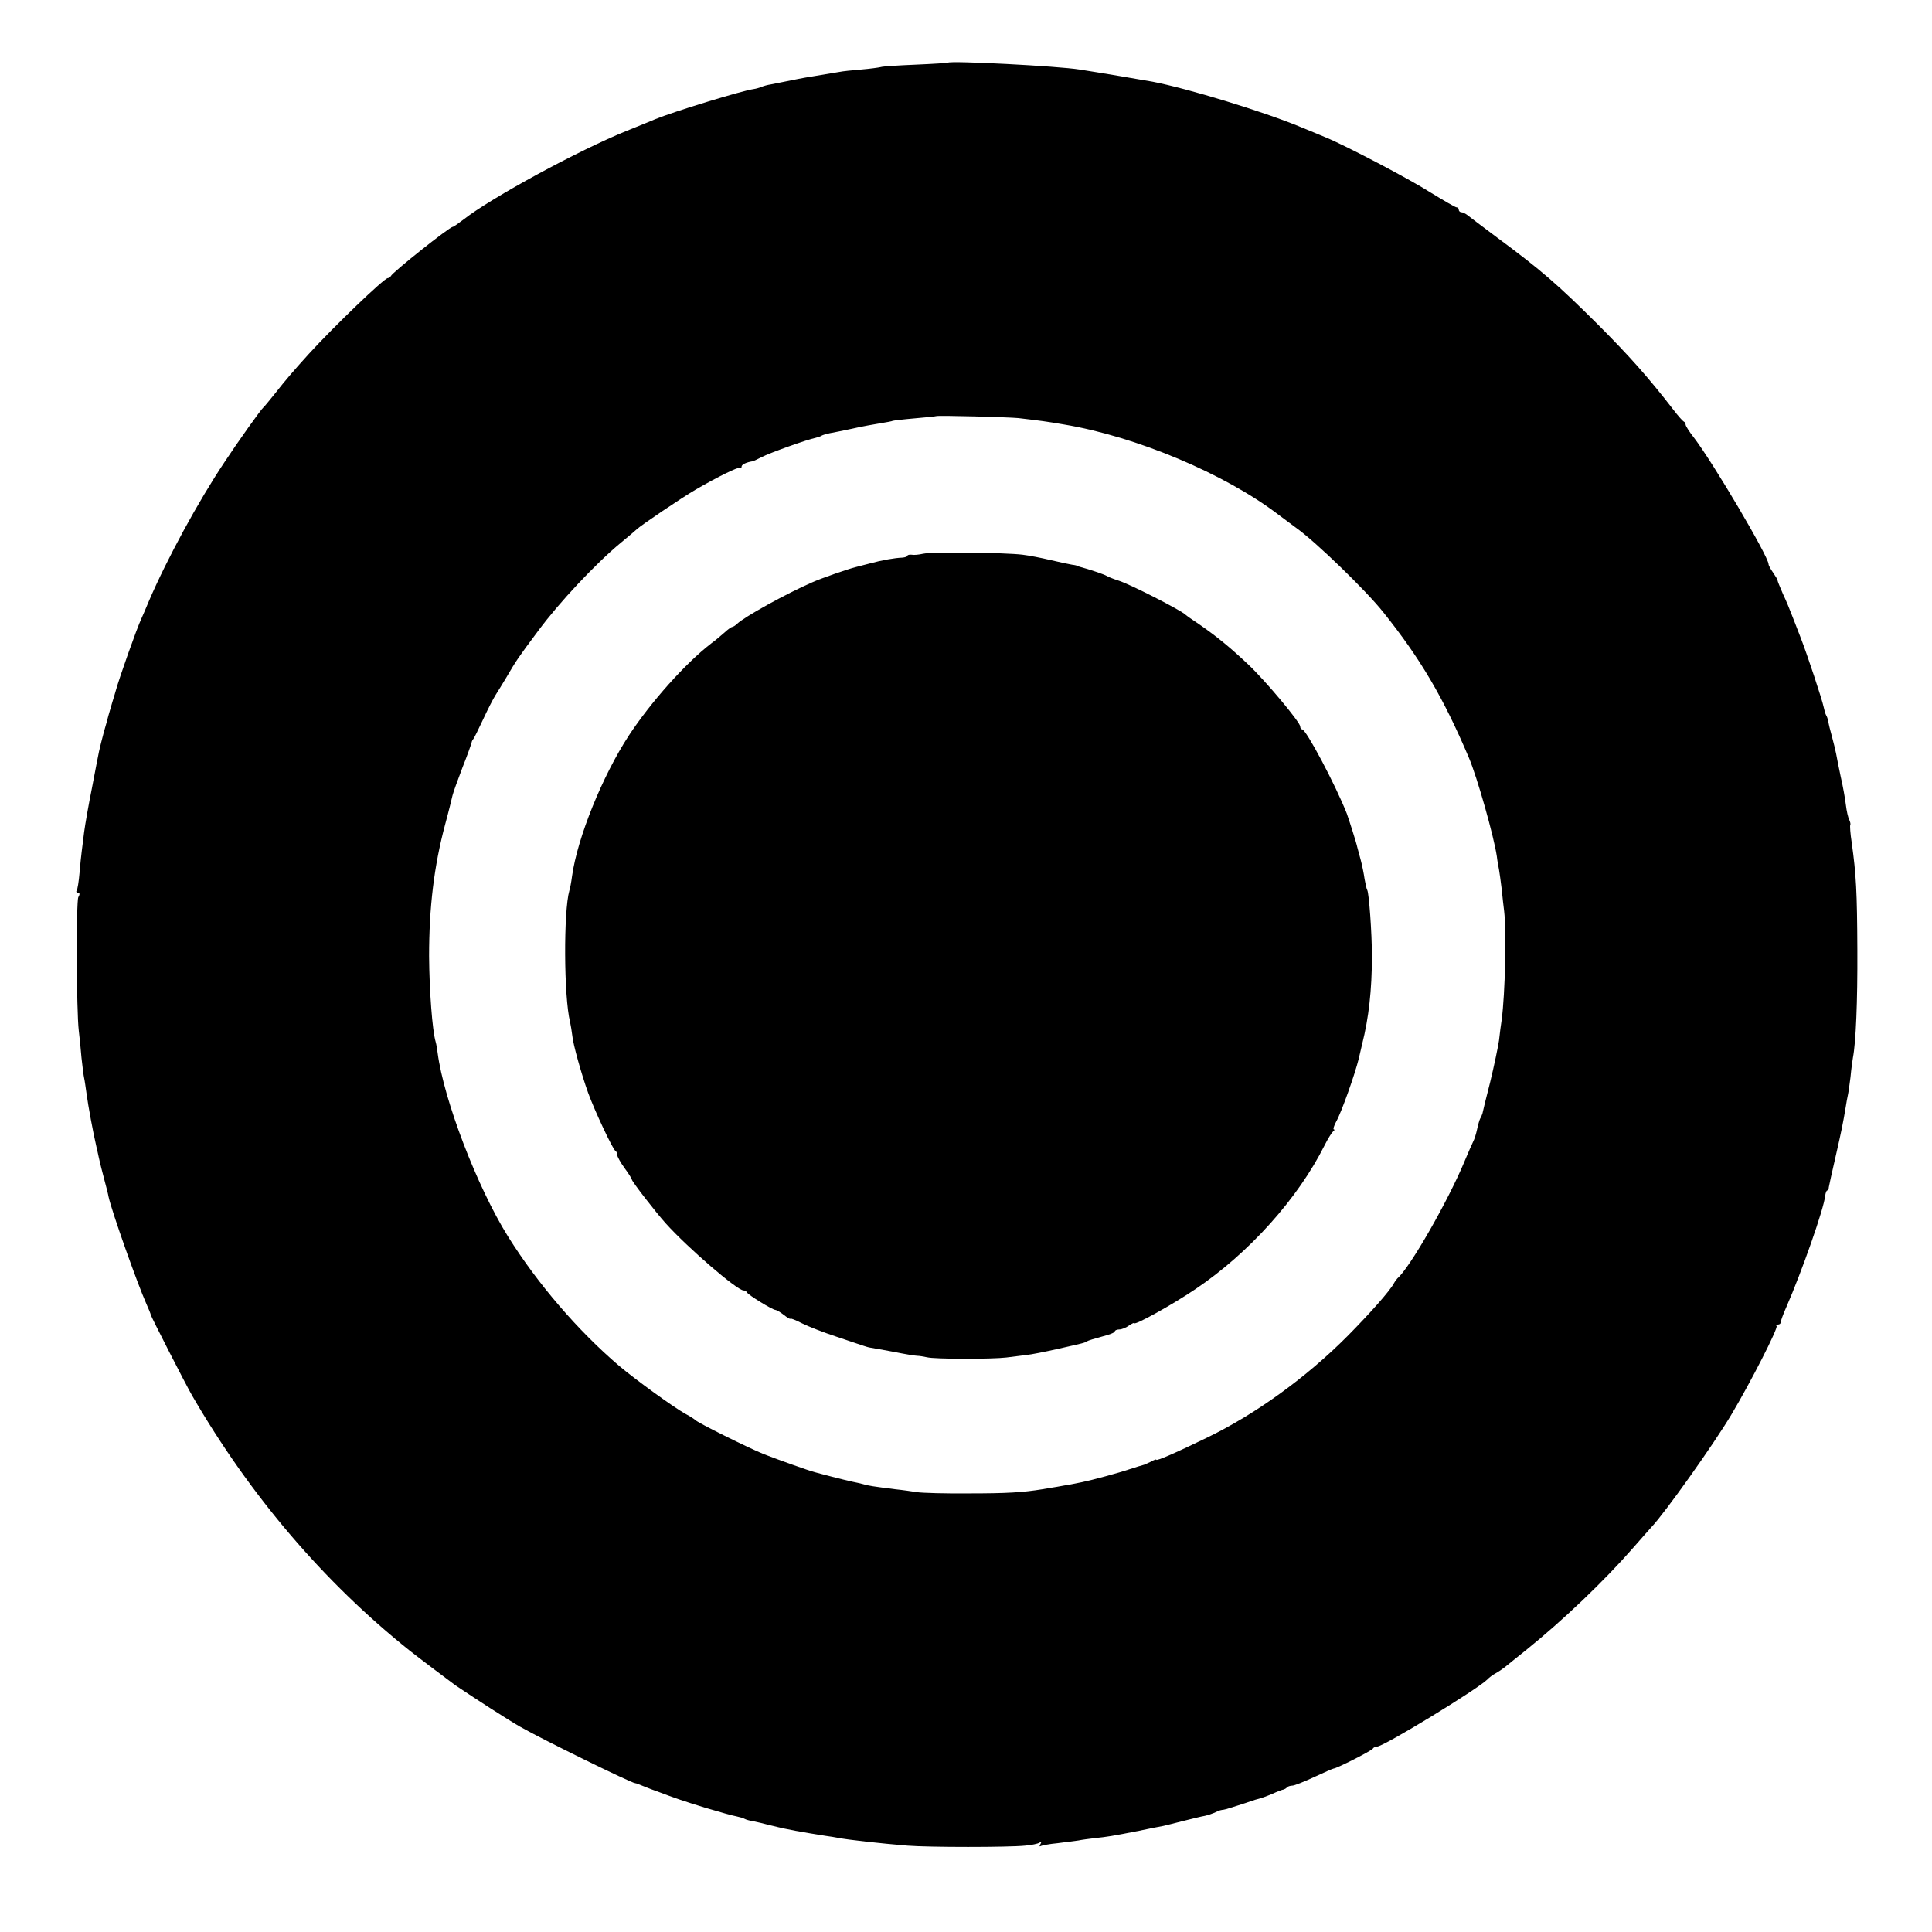 <?xml version="1.0" standalone="no"?>
<!DOCTYPE svg PUBLIC "-//W3C//DTD SVG 20010904//EN"
 "http://www.w3.org/TR/2001/REC-SVG-20010904/DTD/svg10.dtd">
<svg version="1.0" xmlns="http://www.w3.org/2000/svg"
 width="792pt" height="792pt" viewBox="0 0 792 792"
 preserveAspectRatio="xMidYMid meet">
<g transform="translate(0,792) scale(0.1,-0.1)"
fill="#000000" stroke="none">
<path d="M3886 7663 c-1 -1 -60 -5 -131 -8 -72 -3 -137 -7 -145 -10 -8 -2 -44
-7 -80 -10 -36 -3 -76 -7 -90 -10 -23 -4 -89 -15 -120 -20 -15 -2 -77 -14
-115 -22 -11 -2 -31 -6 -45 -9 -14 -2 -32 -7 -40 -11 -8 -3 -22 -7 -30 -8 -50
-7 -330 -93 -405 -124 -11 -5 -63 -26 -115 -47 -196 -79 -557 -275 -670 -364
-21 -16 -41 -30 -44 -30 -13 0 -247 -186 -254 -202 -2 -5 -8 -8 -12 -8 -15 0
-221 -198 -325 -312 -65 -72 -91 -102 -139 -163 -22 -27 -42 -52 -46 -55 -10
-8 -104 -140 -160 -225 -107 -160 -236 -397 -310 -570 -11 -27 -25 -59 -30
-70 -19 -40 -91 -244 -105 -295 -1 -3 -7 -25 -15 -50 -7 -25 -14 -49 -16 -55
-1 -5 -9 -35 -18 -65 -8 -30 -17 -66 -20 -80 -3 -14 -16 -81 -29 -150 -14 -69
-28 -150 -32 -180 -4 -30 -8 -66 -10 -80 -2 -14 -6 -54 -9 -88 -3 -35 -8 -68
-12 -73 -3 -5 0 -9 6 -9 7 0 8 -6 1 -18 -9 -17 -8 -466 2 -548 3 -23 8 -73 11
-110 4 -38 9 -76 11 -84 2 -8 6 -37 10 -65 6 -46 27 -160 40 -215 3 -14 8 -34
10 -45 7 -32 14 -57 25 -100 6 -22 13 -49 15 -61 13 -60 118 -356 155 -439 10
-22 18 -42 18 -45 1 -7 143 -285 169 -330 238 -411 542 -767 893 -1047 30 -24
168 -128 186 -141 75 -51 224 -147 267 -171 87 -50 456 -231 471 -231 3 0 17
-5 33 -12 15 -6 30 -12 33 -13 3 -1 14 -5 25 -9 71 -27 106 -39 197 -67 57
-17 114 -33 127 -35 14 -3 28 -7 33 -10 5 -3 21 -8 36 -10 15 -3 45 -10 67
-16 22 -5 49 -12 60 -14 11 -2 31 -6 45 -9 32 -6 87 -15 125 -21 17 -2 39 -6
50 -8 39 -8 176 -23 285 -32 88 -7 414 -7 482 0 26 2 53 8 59 12 8 5 9 3 4 -6
-5 -7 -4 -11 1 -8 5 3 36 9 69 12 33 4 71 9 85 11 14 3 45 7 70 10 49 5 68 8
180 30 41 9 84 17 95 19 11 2 49 12 85 21 36 9 76 19 89 21 13 3 31 9 40 13 9
5 19 9 24 10 4 1 9 2 12 2 3 1 8 2 13 3 10 3 84 26 102 33 8 3 22 7 30 9 9 2
34 11 55 20 22 10 43 18 47 18 3 1 10 4 14 9 4 4 14 7 22 7 8 0 48 16 89 35
41 19 77 35 80 35 12 0 158 74 161 82 2 4 10 8 17 8 27 0 410 234 452 275 8 9
24 20 35 26 11 6 27 17 36 24 9 8 49 39 87 70 154 124 322 285 440 420 33 38
67 76 75 85 56 59 256 341 327 460 80 134 193 356 186 364 -4 3 -1 6 5 6 7 0
12 4 12 10 0 5 10 33 23 62 63 144 155 406 159 456 2 12 5 22 9 22 3 0 6 6 6
13 1 6 13 62 27 122 26 113 32 145 42 205 3 19 7 42 9 50 2 8 7 42 11 75 3 33
8 69 10 80 12 62 19 228 18 440 -1 241 -5 310 -23 440 -6 38 -8 71 -6 73 2 3
0 12 -4 21 -5 9 -11 36 -14 61 -3 25 -12 77 -21 115 -8 39 -17 82 -19 95 -3
14 -10 45 -17 70 -7 25 -14 53 -15 62 -2 10 -6 22 -9 26 -3 5 -7 19 -10 33 -6
30 -67 215 -96 289 -12 30 -27 71 -35 90 -7 19 -23 58 -36 85 -12 28 -22 52
-22 55 1 3 -8 17 -18 32 -10 14 -19 30 -19 35 0 31 -226 414 -306 519 -19 24
-34 48 -34 53 0 5 -3 11 -8 13 -4 2 -23 23 -42 48 -102 132 -182 222 -310 350
-165 164 -230 221 -414 357 -61 46 -116 87 -123 93 -7 5 -17 10 -23 10 -5 0
-10 5 -10 10 0 6 -4 10 -9 10 -5 0 -53 28 -107 61 -86 55 -349 193 -430 226
-16 7 -63 26 -104 43 -152 63 -460 157 -605 185 -32 6 -234 40 -300 50 -86 14
-530 37 -539 28z m289 -1457 c94 -11 116 -14 186 -26 296 -49 662 -203 880
-370 26 -19 59 -44 74 -55 81 -58 286 -257 355 -344 153 -191 246 -349 351
-596 35 -82 103 -324 115 -405 2 -19 7 -44 9 -55 2 -11 7 -47 11 -80 3 -33 8
-73 10 -90 10 -85 4 -339 -10 -445 -3 -19 -8 -57 -11 -85 -4 -27 -20 -104 -36
-170 -17 -66 -31 -124 -32 -130 -2 -5 -5 -14 -9 -20 -3 -5 -9 -26 -13 -45 -4
-19 -11 -41 -16 -50 -4 -8 -20 -44 -35 -80 -67 -162 -225 -438 -275 -480 -3
-3 -10 -12 -15 -21 -17 -32 -100 -125 -189 -215 -169 -170 -377 -321 -578
-418 -136 -66 -207 -96 -207 -90 0 3 -10 -1 -22 -8 -13 -6 -27 -13 -33 -14 -5
-1 -30 -9 -55 -17 -44 -15 -155 -45 -195 -53 -11 -2 -31 -6 -45 -9 -14 -2 -40
-7 -57 -10 -18 -3 -45 -7 -60 -10 -81 -13 -144 -17 -303 -17 -96 -1 -191 2
-210 5 -19 3 -60 9 -90 12 -88 11 -114 15 -132 21 -10 3 -30 7 -44 10 -14 3
-51 12 -82 20 -32 8 -64 17 -72 19 -24 6 -150 51 -209 74 -62 25 -274 130
-281 140 -3 3 -21 15 -40 25 -49 27 -207 142 -271 196 -169 144 -336 338 -457
532 -126 202 -263 560 -288 752 -2 15 -5 35 -8 45 -14 47 -26 212 -27 351 0
200 20 369 66 541 14 51 27 105 30 118 3 13 22 65 41 115 20 50 36 96 37 101
1 6 4 12 7 15 3 3 21 39 40 80 19 41 42 86 51 100 9 14 28 45 43 70 44 75 48
81 133 195 85 115 236 276 338 360 33 27 62 52 65 55 15 15 185 130 242 163
91 53 177 95 182 89 3 -3 6 -1 6 5 0 9 20 18 45 22 3 0 19 8 37 17 32 17 189
73 221 79 9 2 21 6 25 9 5 3 19 7 33 10 13 2 56 11 94 19 39 9 90 18 115 22
24 4 47 8 50 10 3 1 43 6 90 10 47 4 86 8 87 9 4 4 299 -4 338 -8z"/>
<path d="M3784 5650 c-17 -4 -38 -6 -47 -4 -9 1 -17 -1 -17 -4 0 -4 -10 -7
-22 -8 -29 -1 -82 -10 -133 -24 -22 -6 -48 -12 -58 -15 -29 -7 -139 -45 -177
-62 -108 -47 -279 -142 -308 -170 -7 -7 -17 -13 -20 -13 -4 0 -18 -10 -32 -23
-14 -12 -38 -33 -55 -45 -105 -81 -247 -240 -337 -377 -108 -165 -211 -419
-233 -577 -3 -24 -8 -50 -11 -59 -24 -84 -23 -434 3 -539 3 -14 7 -38 9 -55 3
-35 37 -157 65 -235 26 -72 102 -234 112 -238 4 -2 7 -9 7 -16 0 -7 14 -32 30
-54 17 -23 30 -44 30 -47 0 -8 96 -132 139 -180 91 -101 293 -275 319 -275 6
0 12 -4 14 -8 4 -10 105 -72 117 -72 4 0 20 -9 35 -21 14 -11 26 -18 26 -15 0
3 21 -5 48 -19 26 -13 90 -38 142 -55 52 -18 102 -34 110 -37 8 -3 22 -7 30
-8 8 -1 51 -9 95 -17 44 -9 87 -16 95 -16 8 0 26 -3 40 -6 30 -8 268 -8 325
-1 22 3 58 7 80 10 22 2 81 14 130 25 110 25 108 24 120 31 6 4 34 12 63 20
28 7 52 16 52 21 0 4 8 8 18 8 10 0 28 7 40 16 12 8 22 13 22 10 0 -11 157 76
250 139 220 148 421 372 530 590 14 28 30 53 35 57 6 4 7 8 3 8 -4 0 0 15 10
33 21 37 76 192 92 257 6 25 12 52 14 60 27 107 40 222 40 360 0 97 -12 258
-19 271 -3 4 -7 24 -11 45 -3 22 -10 57 -16 79 -6 22 -12 45 -14 52 -3 16 -34
113 -43 138 -47 119 -167 345 -183 345 -4 0 -8 5 -8 12 0 17 -141 186 -212
253 -74 70 -129 115 -201 165 -29 19 -54 37 -57 40 -18 18 -227 125 -275 140
-22 7 -44 16 -50 20 -8 5 -72 27 -107 36 -5 1 -9 3 -10 4 -2 1 -12 4 -23 5
-11 2 -51 10 -88 19 -38 9 -89 19 -115 22 -73 9 -373 12 -408 4z"/>
</g>
</svg>
